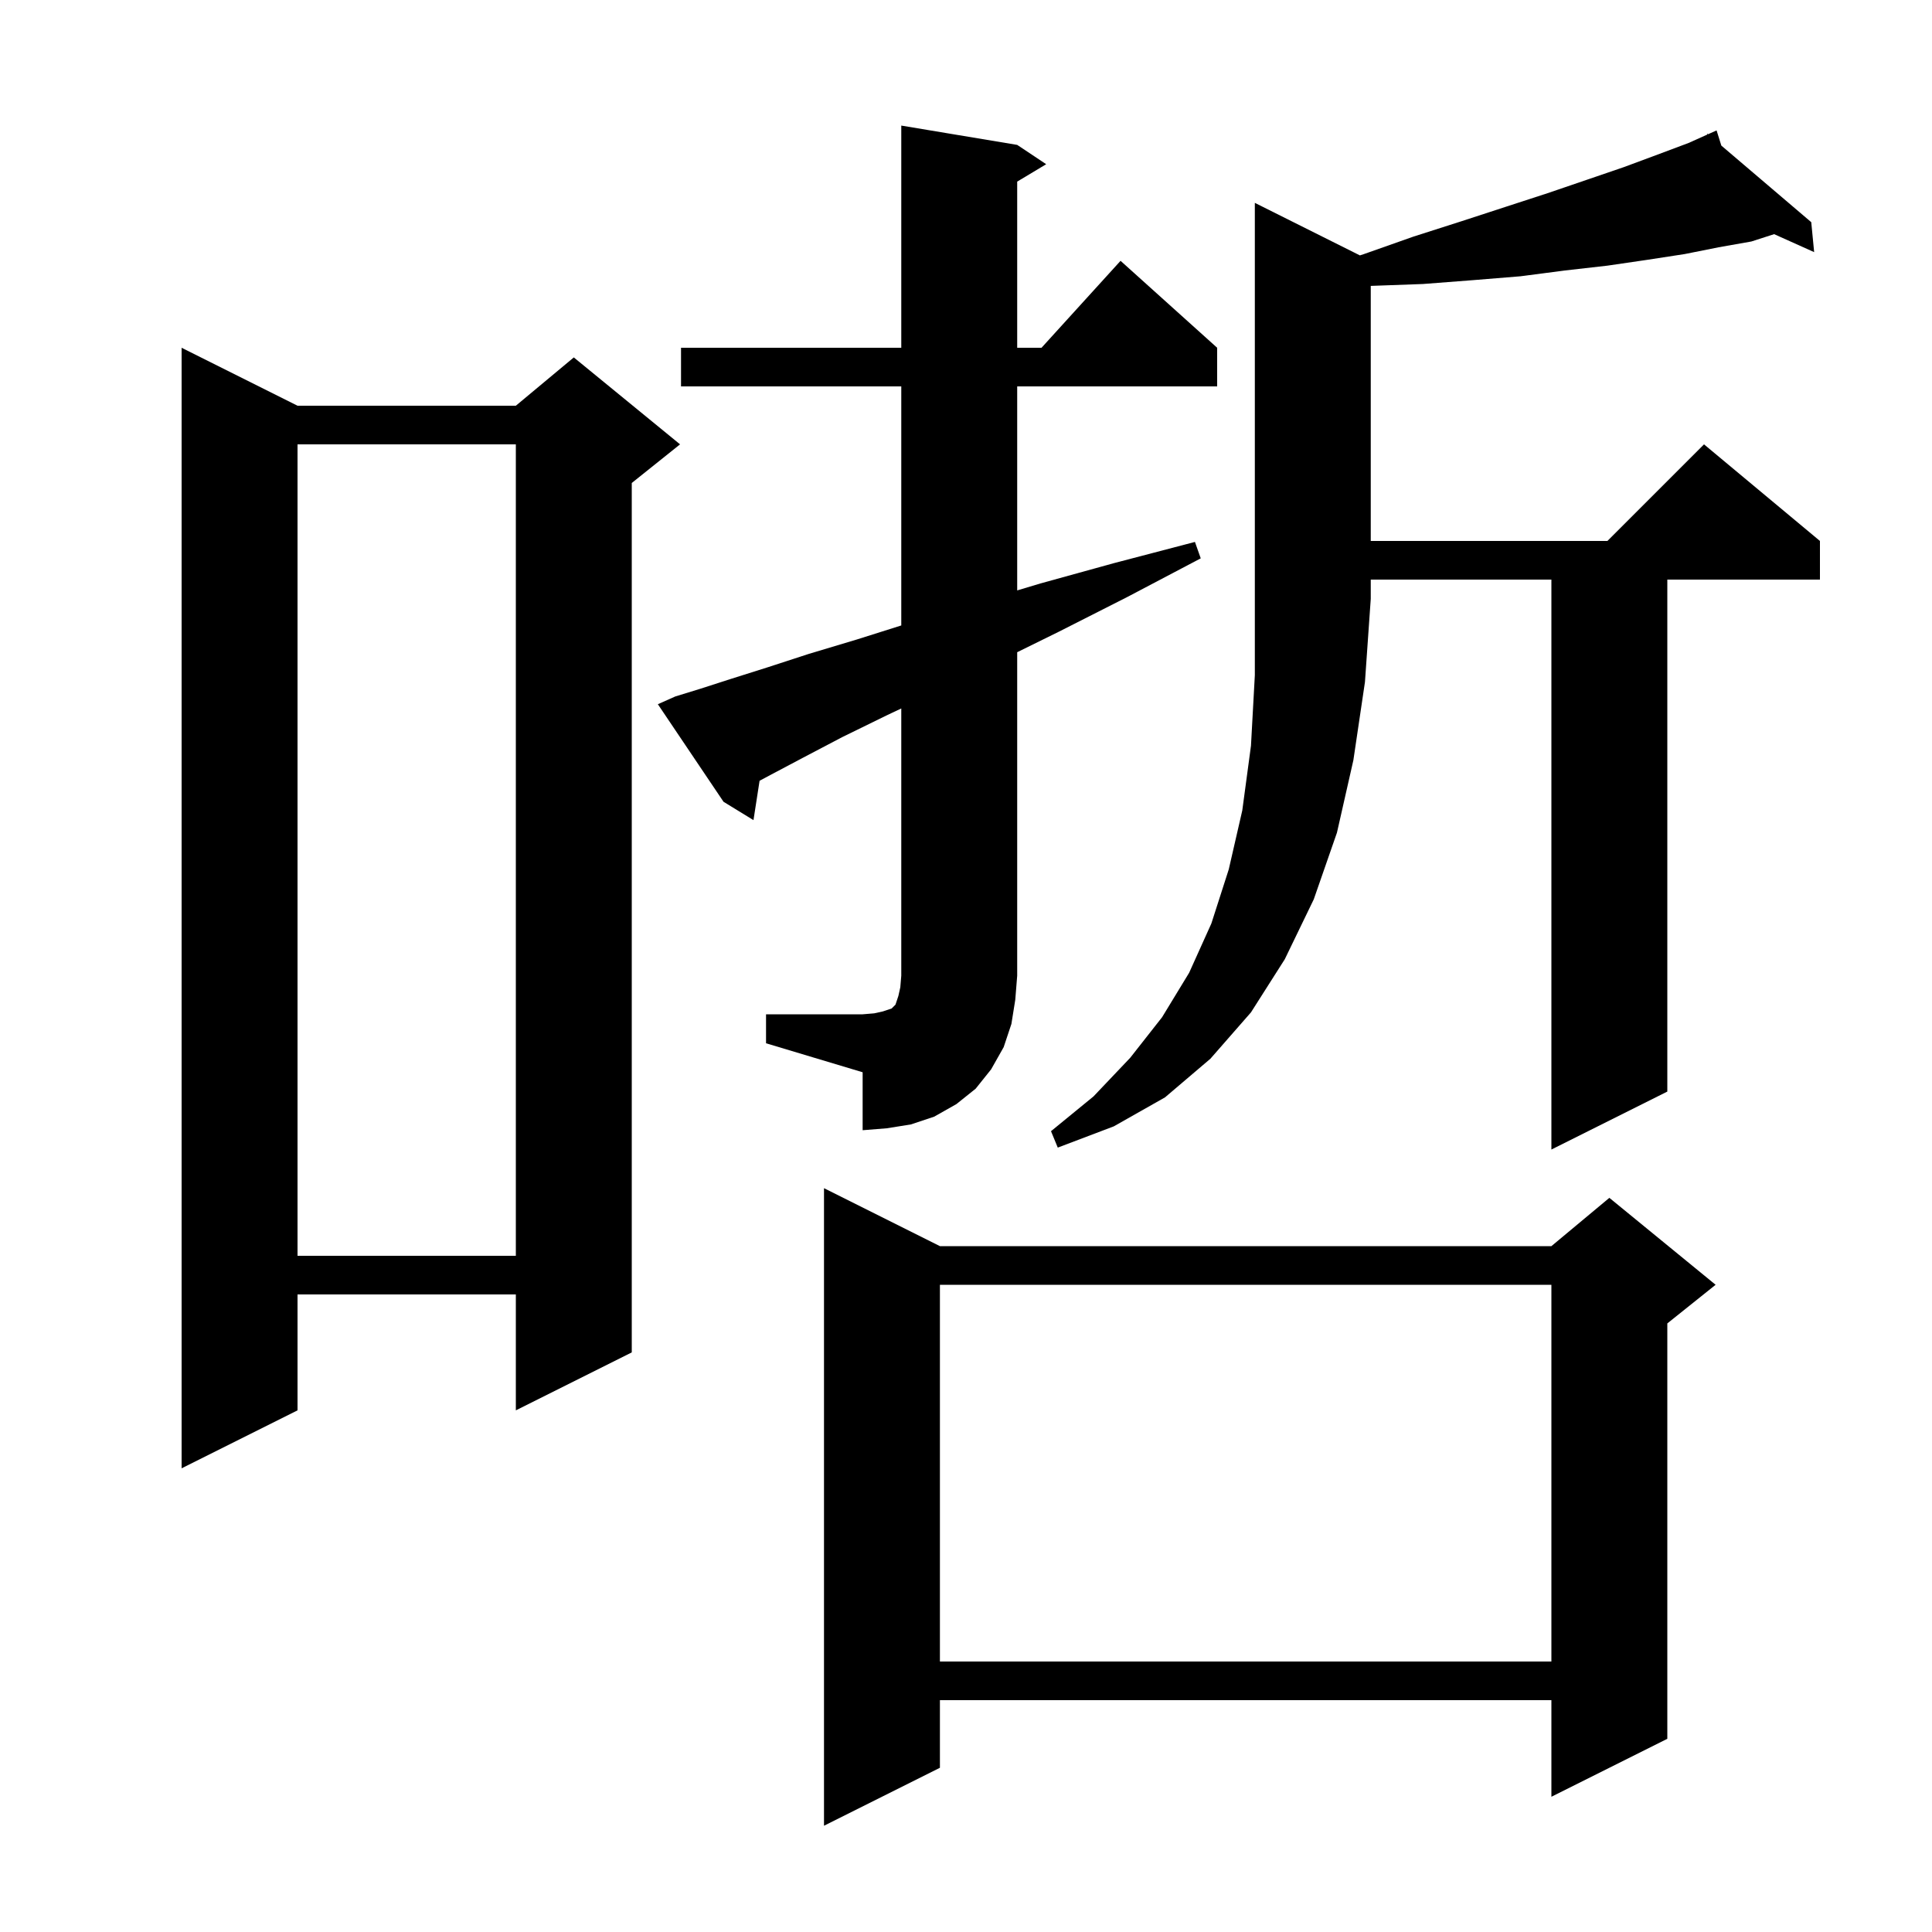 <svg xmlns="http://www.w3.org/2000/svg" xmlns:xlink="http://www.w3.org/1999/xlink" version="1.1" baseProfile="full" viewBox="0 0 200 200" width="200" height="200">
<g fill="black">
<path d="M 97.3 129.0 L 160.6 129.0 L 166.6 124.0 L 177.6 133.0 L 172.6 137.0 L 172.6 180.0 L 160.6 186.0 L 160.6 176.0 L 97.3 176.0 L 97.3 183.0 L 85.3 189.0 L 85.3 123.0 Z M 97.3 133.0 L 97.3 172.0 L 160.6 172.0 L 160.6 133.0 Z M 30.8 42.0 L 53.4 42.0 L 59.4 37.0 L 70.4 46.0 L 65.4 50.0 L 65.4 140.0 L 53.4 146.0 L 53.4 134.0 L 30.8 134.0 L 30.8 146.0 L 18.8 152.0 L 18.8 36.0 Z M 30.8 46.0 L 30.8 130.0 L 53.4 130.0 L 53.4 46.0 Z M 140.777 26.438 L 141.2 26.3 L 146.3 24.5 L 151.3 22.9 L 155.9 21.4 L 160.2 20.0 L 164.3 18.6 L 168.1 17.3 L 171.6 16.0 L 174.8 14.8 L 176.751 13.925 L 176.7 13.8 L 176.814 13.897 L 177.7 13.5 L 178.192 15.071 L 187.5 23.0 L 187.8 26.1 L 183.658 24.239 L 181.3 25.0 L 177.9 25.6 L 174.4 26.3 L 170.5 26.9 L 166.4 27.5 L 162.0 28.0 L 157.4 28.6 L 152.5 29.0 L 147.3 29.4 L 141.9 29.596 L 141.9 56.0 L 166.4 56.0 L 176.4 46.0 L 188.4 56.0 L 188.4 60.0 L 172.6 60.0 L 172.6 113.0 L 160.6 119.0 L 160.6 60.0 L 141.9 60.0 L 141.9 62.0 L 141.3 70.6 L 140.1 78.7 L 138.4 86.2 L 136.0 93.1 L 133.0 99.3 L 129.5 104.8 L 125.3 109.6 L 120.6 113.6 L 115.3 116.6 L 109.5 118.8 L 108.8 117.1 L 113.2 113.5 L 117.0 109.5 L 120.3 105.3 L 123.1 100.7 L 125.4 95.6 L 127.2 90.0 L 128.6 83.9 L 129.5 77.2 L 129.9 69.9 L 129.9 21.0 Z M 79.3 105.0 L 89.3 105.0 L 90.5 104.9 L 91.4 104.7 L 92.3 104.4 L 92.7 104.0 L 93.0 103.1 L 93.2 102.2 L 93.3 101.0 L 93.3 73.34 L 91.9 74.0 L 87.2 76.3 L 83.2 78.4 L 79.8 80.2 L 78.631 80.826 L 78.0 84.9 L 74.9 83.0 L 68.1 72.9 L 69.9 72.1 L 72.5 71.3 L 75.6 70.3 L 79.4 69.1 L 83.7 67.7 L 88.7 66.2 L 93.3 64.747 L 93.3 40.0 L 70.5 40.0 L 70.5 36.0 L 93.3 36.0 L 93.3 13.0 L 105.3 15.0 L 108.3 17.0 L 105.3 18.8 L 105.3 36.0 L 107.818 36.0 L 116.0 27.0 L 126.0 36.0 L 126.0 40.0 L 105.3 40.0 L 105.3 61.12 L 107.7 60.4 L 115.3 58.3 L 123.7 56.1 L 124.3 57.8 L 116.7 61.8 L 109.6 65.4 L 105.3 67.517 L 105.3 101.0 L 105.1 103.5 L 104.7 106.0 L 103.9 108.4 L 102.6 110.7 L 101.0 112.7 L 99.0 114.3 L 96.7 115.6 L 94.3 116.4 L 91.8 116.8 L 89.3 117.0 L 89.3 111.0 L 79.3 108.0 Z " />
</g>
</svg>

